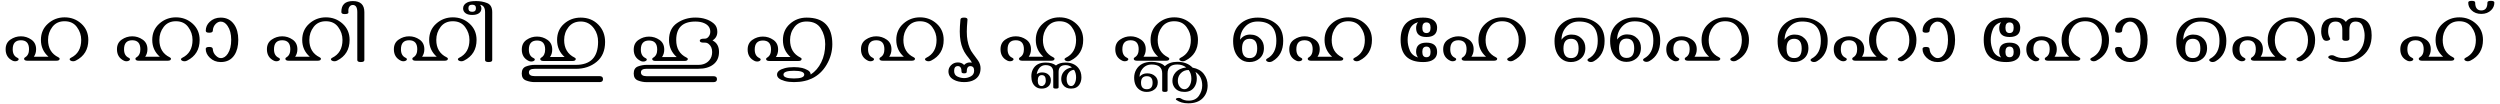 <?xml version="1.0" encoding="UTF-8" standalone="no"?>
<svg
   xmlns:dc="http://purl.org/dc/elements/1.1/"
   xmlns:cc="http://creativecommons.org/ns#"
   xmlns:rdf="http://www.w3.org/1999/02/22-rdf-syntax-ns#"
   xmlns:svg="http://www.w3.org/2000/svg"
   xmlns="http://www.w3.org/2000/svg"
   xmlns:sodipodi="http://sodipodi.sourceforge.net/DTD/sodipodi-0.dtd"
   xmlns:inkscape="http://www.inkscape.org/namespaces/inkscape"
   width="2400"
   height="100"
   id="svg3847"
   version="1.1"
   inkscape:version="1.0.1 (3bc2e813f5, 2020-09-07)"
   sodipodi:docname="Malayalam Ha matras.svg">
  <defs
     id="defs3849">
    <clipPath
       clipPathUnits="userSpaceOnUse"
       id="clipEmfPath1">
      <path
         d="M -80.591,-15.489 H 190.386 V 46.755 H -80.591 Z"
         id="path1150" />
    </clipPath>
    <pattern
       id="EMFhbasepattern"
       patternUnits="userSpaceOnUse"
       width="6"
       height="6"
       x="0"
       y="0" />
    <clipPath
       clipPathUnits="userSpaceOnUse"
       id="clipEmfPath1-0">
      <path
         d="M -79.102,-15.856 H 145.777 V 82.423 H -79.102 Z"
         id="path14" />
    </clipPath>
    <clipPath
       clipPathUnits="userSpaceOnUse"
       id="clipEmfPath2">
      <path
         d="M 0.036,0.036 H 66.603 V 66.532 H 0.036 Z"
         id="path17" />
    </clipPath>
    <pattern
       id="EMFhbasepattern-7"
       patternUnits="userSpaceOnUse"
       width="6"
       height="6"
       x="0"
       y="0" />
    <clipPath
       clipPathUnits="userSpaceOnUse"
       id="clipEmfPath1-3">
      <path
         d="M -79.102,-15.856 H 145.777 V 82.423 H -79.102 Z"
         id="path49" />
    </clipPath>
    <clipPath
       clipPathUnits="userSpaceOnUse"
       id="clipEmfPath2-9">
      <path
         d="M 0.036,0.036 H 66.603 V 66.532 H 0.036 Z"
         id="path52" />
    </clipPath>
    <pattern
       id="EMFhbasepattern-2"
       patternUnits="userSpaceOnUse"
       width="6"
       height="6"
       x="0"
       y="0" />
  </defs>
  <sodipodi:namedview
     id="base"
     pagecolor="#ffffff"
     bordercolor="#666666"
     borderopacity="1.0"
     inkscape:pageopacity="0.0"
     inkscape:pageshadow="2"
     inkscape:zoom="1.1305311"
     inkscape:cx="2138.3743"
     inkscape:cy="-115.35193"
     inkscape:document-units="px"
     inkscape:current-layer="layer1"
     showgrid="false"
     inkscape:window-width="1024"
     inkscape:window-height="745"
     inkscape:window-x="-8"
     inkscape:window-y="-8"
     inkscape:window-maximized="1"
     inkscape:document-rotation="0"
     showguides="true"
     fit-margin-left="5"
     fit-margin-right="5"
     fit-margin-top="0.813"
     fit-margin-bottom="0.813" />
  <g
     inkscape:label="Layer 1"
     inkscape:groupmode="layer"
     id="layer1"
     transform="translate(-59622.247,-1140.844)">
    <g
       aria-label="ഹ ഹാ ഹി ഹീ ഹു ഹൂ ഹൃ ഹൄ ഹൢ ഹൣ ഹെ ഹേ ഹൈ ഹൊ ഹോ ഹൌ ഹ്"
       id="text3062"
       style="font-size:85.333px;font-family:Gayathri;-inkscape-font-specification:'Gayathri, Normal';fill:#000000;stroke-linecap:round;stroke-miterlimit:0">
      <path
         d="m 59692.415,1199.657 q -1.416,0 -2.458,-0.667 q -0.833,-0.542 -0.833,-1.208 q 0,-0.875 1.125,-1.417 q 9.958,-4.833 9.958,-17.208 q 0,-6.792 -4.125,-12.333 q -4.083,-5.583 -11.792,-5.583 q -7.541,-0.042 -11.75,5.417 q -4.166,5.417 -4.166,12.5 q 0,11.875 9.958,16.708 q 1.167,0.583 1.167,1.375 q 0.04,1.917 -3.334,1.917 h -27.375 q -3.416,0 -3.416,-1.917 q 0,-0.792 0.958,-1.333 q 3.792,-2.208 3.792,-7.75 q 0,-8.667 -7.792,-8.667 q -7.875,0 -7.875,8.667 q 0,6.125 4.458,8.125 q 1.25,0.542 1.25,1.5 q 0,0.583 -0.75,1.167 q -1,0.708 -2.583,0.708 q -1.292,0 -2.375,-0.5 q -6.792,-3.208 -6.792,-11 q 0,-6.167 4.584,-9.292 q 4.583,-3.167 10.083,-3.167 q 5.458,0 10,3.167 q 4.583,3.167 4.583,9.292 q 0,4.125 -2.166,7.167 h 14.083 q -7.292,-6.375 -7.292,-16.167 q 0,-9.542 6.75,-15.583 q 6.792,-6.083 16,-6.083 q 9.334,0 16.042,6.083 q 6.708,6.083 6.708,15.583 q 0,13.792 -12.041,19.875 q -1.25,0.625 -2.584,0.625 z"
         id="path3064" />
      <path
         d="m 59799.29,1199.657 q -1.416,0 -2.458,-0.667 q -0.833,-0.542 -0.833,-1.208 q 0,-0.875 1.125,-1.417 q 9.958,-4.833 9.958,-17.208 q 0,-6.792 -4.125,-12.333 q -4.083,-5.583 -11.792,-5.583 q -7.541,-0.042 -11.75,5.417 q -4.166,5.417 -4.166,12.5 q 0,11.875 9.958,16.708 q 1.167,0.583 1.167,1.375 q 0.04,1.917 -3.334,1.917 h -27.375 q -3.416,0 -3.416,-1.917 q 0,-0.792 0.958,-1.333 q 3.792,-2.208 3.792,-7.75 q 0,-8.667 -7.792,-8.667 q -7.875,0 -7.875,8.667 q 0,6.125 4.458,8.125 q 1.25,0.542 1.25,1.5 q 0,0.583 -0.75,1.167 q -1,0.708 -2.583,0.708 q -1.292,0 -2.375,-0.5 q -6.792,-3.208 -6.792,-11 q 0,-6.167 4.584,-9.292 q 4.583,-3.167 10.083,-3.167 q 5.458,0 10,3.167 q 4.583,3.167 4.583,9.292 q 0,4.125 -2.166,7.167 h 14.083 q -7.292,-6.375 -7.292,-16.167 q 0,-9.542 6.75,-15.583 q 6.792,-6.083 16,-6.083 q 9.334,0 16.042,6.083 q 6.708,6.083 6.708,15.583 q 0,13.792 -12.041,19.875 q -1.25,0.625 -2.584,0.625 z"
         id="path3066" />
      <path
         d="m 59834.165,1200.407 q -6.208,0 -10.5,-4.167 q -3.916,-3.75 -3.916,-8.458 q 0,-1.875 3.291,-1.875 q 3.334,0 3.459,1.833 q 0.25,4 3.041,6.583 q 2.334,2.292 4.625,2.292 q 3.959,0.083 6.834,-4.333 q 3.208,-4.958 3.208,-13.208 q 0,-8.292 -3.458,-13.333 q -2.792,-4.167 -6.584,-4.167 q -2.5,0 -4.75,2.125 q -2.708,2.625 -2.875,6.708 q -0.04,1.833 -3.5,1.833 q -3.25,0 -3.25,-1.875 q 0,-5 3.75,-8.542 q 4.25,-4.083 10.625,-4.083 q 8.334,0 12.917,6.625 q 3.917,5.667 3.917,14.708 q 0,8.833 -3.625,14.5 q -4.417,6.833 -13.209,6.833 z"
         id="path3068" />
      <path
         d="m 59943.249,1199.657 q -1.417,0 -2.459,-0.667 q -0.833,-0.542 -0.833,-1.208 q 0,-0.875 1.125,-1.417 q 9.958,-4.833 9.958,-17.208 q 0,-6.792 -4.125,-12.333 q -4.083,-5.583 -11.791,-5.583 q -7.542,-0.042 -11.75,5.417 q -4.167,5.417 -4.167,12.5 q 0,11.875 9.958,16.708 q 1.167,0.583 1.167,1.375 q 0.04,1.917 -3.333,1.917 h -27.375 q -3.417,0 -3.417,-1.917 q 0,-0.792 0.958,-1.333 q 3.792,-2.208 3.792,-7.75 q 0,-8.667 -7.792,-8.667 q -7.875,0 -7.875,8.667 q 0,6.125 4.459,8.125 q 1.25,0.542 1.25,1.5 q 0,0.583 -0.75,1.167 q -1,0.708 -2.584,0.708 q -1.291,0 -2.375,-0.5 q -6.791,-3.208 -6.791,-11 q 0,-6.167 4.583,-9.292 q 4.583,-3.167 10.083,-3.167 q 5.459,0 10,3.167 q 4.584,3.167 4.584,9.292 q 0,4.125 -2.167,7.167 h 14.083 q -7.291,-6.375 -7.291,-16.167 q 0,-9.542 6.75,-15.583 q 6.791,-6.083 16,-6.083 q 9.333,0 16.041,6.083 q 6.709,6.083 6.709,15.583 q 0,13.792 -12.042,19.875 q -1.25,0.625 -2.583,0.625 z"
         id="path3070" />
      <path
         d="m 59968.624,1200.407 q -3.375,0 -3.375,-1.917 v -46 q 0,-6.792 -4.25,-6.875 q -2.167,-0.042 -3.417,1.917 q -1.042,1.708 -0.917,3.917 l 0.08,1.292 q 0.125,1.625 -3.625,1.625 q -3.167,0 -3.167,-2 q -0.08,-10.5 11.042,-10.5 q 11.041,0 11.041,10.625 v 46 q 0,1.917 -3.416,1.917 z"
         id="path3072" />
      <path
         d="m 60065.124,1199.657 q -1.417,0 -2.459,-0.667 q -0.833,-0.542 -0.833,-1.208 q 0,-0.875 1.125,-1.417 q 9.958,-4.833 9.958,-17.208 q 0,-6.792 -4.125,-12.333 q -4.083,-5.583 -11.791,-5.583 q -7.542,-0.042 -11.75,5.417 q -4.167,5.417 -4.167,12.5 q 0,11.875 9.958,16.708 q 1.167,0.583 1.167,1.375 q 0.04,1.917 -3.333,1.917 h -27.375 q -3.417,0 -3.417,-1.917 q 0,-0.792 0.958,-1.333 q 3.792,-2.208 3.792,-7.75 q 0,-8.667 -7.792,-8.667 q -7.875,0 -7.875,8.667 q 0,6.125 4.459,8.125 q 1.25,0.542 1.25,1.5 q 0,0.583 -0.75,1.167 q -1,0.708 -2.584,0.708 q -1.291,0 -2.375,-0.5 q -6.791,-3.208 -6.791,-11 q 0,-6.167 4.583,-9.292 q 4.583,-3.167 10.083,-3.167 q 5.459,0 10,3.167 q 4.584,3.167 4.584,9.292 q 0,4.125 -2.167,7.167 h 14.083 q -7.291,-6.375 -7.291,-16.167 q 0,-9.542 6.75,-15.583 q 6.791,-6.083 16,-6.083 q 9.333,0 16.041,6.083 q 6.709,6.083 6.709,15.583 q 0,13.792 -12.042,19.875 q -1.25,0.625 -2.583,0.625 z"
         id="path3074" />
      <path
         d="m 60091.374,1200.407 q -3.459,0 -3.459,-1.917 v -45.958 q 0,-6.5 -4.833,-7.083 q 1.292,1.625 1.292,3.458 q 0,3.042 -2.417,4.708 q -2.333,1.583 -6.375,1.583 q -4.125,0 -6.333,-1.625 q -2.417,-1.75 -2.417,-4.667 q 0,-3.708 4,-5.708 q 2.667,-1.333 8.583,-1.333 q 5.542,0 10.459,1.917 q 4.916,1.917 4.916,8.75 v 45.958 q 0,1.917 -3.416,1.917 z m -15.834,-48.25 q 3.625,0 3.625,-3.417 q 0,-3.375 -3.625,-3.375 q -3.625,0 -3.625,3.375 q 0,3.417 3.625,3.417 z"
         id="path3076" />
      <path
         d="m 60197.748,1219.657 h -62.291 q -4.209,0 -8.292,-1.583 q -4.042,-1.542 -4.042,-6.667 q 0,-5.208 4.042,-6.75 q 4.042,-1.542 8.292,-1.542 h 39.541 q 21.292,0 21.417,-22 q 0.08,-7.292 -3.792,-12.75 q -4.875,-6.875 -12.833,-6.875 q -7.5,0 -11.75,5.333 q -4.208,5.292 -4.208,12.375 q 0,12 10,16.917 q 1.125,0.5 1.125,1.375 q 0,1.917 -3.292,1.917 h -27.417 q -3.375,0 -3.375,-1.917 q 0,-0.792 0.959,-1.333 q 3.75,-2.208 3.75,-7.75 q 0,-8.667 -7.75,-8.667 q -7.875,0 -7.875,8.667 q 0,6.167 4.416,8.125 q 1.292,0.542 1.292,1.5 q 0,0.583 -0.75,1.167 q -1,0.708 -2.583,0.708 q -1.292,0 -2.375,-0.5 q -6.792,-3.167 -6.792,-11 q 0,-6.167 4.583,-9.333 q 4.584,-3.167 10.084,-3.125 q 5.458,0 10,3.167 q 4.541,3.167 4.541,9.292 q 0,4.208 -2.166,7.167 h 14.083 q -7.25,-6.333 -7.25,-16.375 q 0,-9.583 6.667,-15.5 q 6.708,-5.958 16.041,-5.958 q 10.375,0 17.042,6.917 q 6.333,6.583 6.333,16.458 q 0,12.417 -8.125,19.083 q -8.125,6.708 -19.958,6.708 h -39.583 q -5.459,0 -5.459,3.375 q 0,3.625 5.459,3.625 h 62.291 q 3.375,0 3.375,2.875 q 0,2.875 -3.375,2.875 z"
         id="path3078" />
      <path
         d="m 60307.123,1219.699 h -64.125 q -4.208,0 -8.291,-1.583 q -4.084,-1.583 -4.084,-6.708 q 0,-5.25 4.084,-6.792 q 4.083,-1.5 8.291,-1.5 h 49.709 q 6.791,0 10.583,-4.5 q 2.625,-3.167 2.625,-7.792 q 0,-5.125 -3.292,-7.75 q -1.583,-1.292 -3.541,-1.292 q -1.834,0 -2.25,-0.042 q -2.792,-0.25 -2.792,-1.833 q 0,-1.542 2.75,-1.875 q 0.833,-0.083 2.208,-0.083 q 1.75,0 3.167,-1.5 q 1.958,-2.167 1.958,-5.083 q 0,-5.708 -5.875,-8.292 q -3.416,-1.542 -8.458,-1.542 q -18.375,0 -18.375,17.708 q 0,12.083 9.917,16.875 q 1.208,0.625 1.208,1.375 q 0,1.875 -3.333,1.875 h -27.417 q -3.417,0 -3.417,-1.875 q 0,-0.833 0.959,-1.292 q 3.833,-2.167 3.833,-7.75 q 0,-8.708 -7.875,-8.708 q -7.833,0 -7.833,8.708 q 0,6.083 4.416,8.125 q 1.292,0.542 1.292,1.5 q 0,0.625 -0.75,1.125 q -1.042,0.75 -2.583,0.75 q -1.375,0 -2.375,-0.5 q -6.834,-3.208 -6.834,-11 q 0,-6.167 4.584,-9.292 q 4.583,-3.167 10.083,-3.167 q 5.542,0 10.083,3.167 q 4.542,3.125 4.542,9.292 q 0,4.083 -2.125,7.167 h 14.083 q -7.375,-6.5 -7.375,-16.375 q 0,-10.958 7.709,-16.25 q 7.708,-5.292 17.583,-5.292 q 5.583,0 9.917,1.458 q 4.333,1.333 7.75,4.25 q 3.416,2.875 3.416,7.958 q 0,5.5 -4.625,8.292 q 6.25,3.167 6.25,11 q 0,7.917 -5.541,12.125 q -5.292,4.083 -14.25,4.083 h -49.709 q -5.458,0 -5.458,3.417 q 0,3.708 5.458,3.708 h 64.125 q 3.417,0 3.417,2.792 q 0,2.917 -3.417,2.917 z"
         id="path3080" />
      <path
         d="m 60401.623,1216.199 q -3.416,1.583 -7.166,2.417 q -4.5,1.042 -10,1.042 q -5.125,0 -8.875,-1.042 q -7.375,-2 -7.375,-6.167 q 0,-4.25 7.583,-6.208 q 3.583,-0.958 8.667,-0.958 q 4.375,0 7.875,0.792 q 2.375,0.542 5.25,2.083 q 2.875,1.542 2.916,4.25 q 6.542,-4.292 10.167,-11.792 q 3.792,-7.625 3.792,-17.375 q 0,-8.375 -4.209,-15.042 q -4.166,-6.708 -13.625,-6.708 q -7.583,-0.042 -11.75,5.333 q -4.166,5.375 -4.166,12.5 q 0,11.917 9.958,16.792 q 1.125,0.5 1.125,1.375 q 0,1.917 -3.292,1.917 h -27.416 q -3.375,0 -3.375,-1.917 q 0,-0.792 0.958,-1.333 q 3.792,-2.208 3.792,-7.75 q 0,-8.667 -7.792,-8.667 q -7.875,0 -7.875,8.667 q 0,6.083 4.417,8.125 q 1.291,0.542 1.291,1.5 q 0,0.583 -0.75,1.167 q -1,0.708 -2.583,0.708 q -1.292,0 -2.375,-0.5 q -6.792,-3.208 -6.792,-11 q 0,-6.167 4.584,-9.333 q 4.583,-3.167 10.083,-3.125 q 5.458,0 10,3.167 q 4.583,3.167 4.583,9.292 q 0,4.125 -2.166,7.167 h 14.083 q -7.292,-6.292 -7.292,-16.25 q 0,-9.625 6.709,-15.583 q 6.708,-6 16.041,-6 q 24.667,0 24.667,25.5 q 0,10.458 -5.5,19.75 q -5.292,9 -14.167,13.208 z m -17.166,-0.042 q 9.875,0 9.875,-3.708 q 0,-3.667 -9.875,-3.667 q -10.084,0 -10.084,3.667 q 0,3.708 10.084,3.708 z"
         id="path3082" />
      <path
         d="m 60513.54,1199.657 q -1.417,0 -2.458,-0.667 q -0.834,-0.542 -0.834,-1.208 q 0,-0.875 1.125,-1.417 q 9.959,-4.833 9.959,-17.208 q 0,-6.792 -4.125,-12.333 q -4.084,-5.583 -11.792,-5.583 q -7.542,-0.042 -11.75,5.417 q -4.167,5.417 -4.167,12.5 q 0,11.875 9.959,16.708 q 1.166,0.583 1.166,1.375 q 0.04,1.917 -3.333,1.917 h -27.375 q -3.417,0 -3.417,-1.917 q 0,-0.792 0.959,-1.333 q 3.791,-2.208 3.791,-7.75 q 0,-8.667 -7.791,-8.667 q -7.875,0 -7.875,8.667 q 0,6.125 4.458,8.125 q 1.25,0.542 1.25,1.5 q 0,0.583 -0.75,1.167 q -1,0.708 -2.583,0.708 q -1.292,0 -2.375,-0.5 q -6.792,-3.208 -6.792,-11 q 0,-6.167 4.583,-9.292 q 4.584,-3.167 10.084,-3.167 q 5.458,0 10,3.167 q 4.583,3.167 4.583,9.292 q 0,4.125 -2.167,7.167 h 14.084 q -7.292,-6.375 -7.292,-16.167 q 0,-9.542 6.75,-15.583 q 6.792,-6.083 16,-6.083 q 9.333,0 16.042,6.083 q 6.708,6.083 6.708,15.583 q 0,13.792 -12.042,19.875 q -1.25,0.625 -2.583,0.625 z"
         id="path3084" />
      <path
         d="m 60563.582,1206.365 q 0,7.708 -6.084,11.125 q -3.833,2.167 -9.583,2.167 q -5.792,0 -9.792,-2.125 q -5.375,-2.792 -5.375,-8.208 q 0,-3.25 2.375,-5.75 q 2.709,-2.792 6.625,-2.792 q 3.75,0 6.042,2.417 q 2.292,-2.417 5.5,-2.417 q 1.083,0 1.958,0.208 q -0.916,-1.875 -2.541,-3.792 q -1.584,-1.917 -2.792,-3.583 q -4.167,-5.708 -5.542,-13.375 q -0.75,-4.167 -0.75,-9.167 q 0,-4.583 0.667,-11.542 q 0.167,-1.792 3.458,-1.792 q 3.292,0 3.292,1.875 q 0,0.292 -0.04,0.5 q -0.625,7.042 -0.625,11.083 q 0,4.792 0.667,8.458 q 1.417,7.792 5.125,12.5 q 2.5,3.167 4.958,6.75 q 2.459,3.542 2.459,7.458 z m -15.667,9.458 q 3.25,0 6.375,-1.708 q 3.125,-1.708 3.125,-5.458 q 0,-4.333 -3.708,-4.333 q -3.417,0 -3.417,5.5 q 0,1.417 -2.458,1.417 q -2.5,0 -2.5,-1.417 q 0,-5.542 -3.5,-5.542 q -3.625,0 -3.625,4.583 q 0,4 3.166,5.458 q 3.209,1.5 6.542,1.5 z"
         id="path3086" />
      <path
         d="m 60647.498,1199.657 q -1.416,0 -2.458,-0.667 q -0.833,-0.542 -0.833,-1.208 q 0,-0.875 1.125,-1.417 q 9.958,-4.833 9.958,-17.208 q 0,-6.792 -4.125,-12.333 q -4.083,-5.583 -11.792,-5.583 q -7.541,-0.042 -11.75,5.417 q -4.166,5.417 -4.166,12.5 q 0,11.875 9.958,16.708 q 1.167,0.583 1.167,1.375 q 0.04,1.917 -3.334,1.917 h -27.375 q -3.416,0 -3.416,-1.917 q 0,-0.792 0.958,-1.333 q 3.792,-2.208 3.792,-7.75 q 0,-8.667 -7.792,-8.667 q -7.875,0 -7.875,8.667 q 0,6.125 4.458,8.125 q 1.25,0.542 1.25,1.5 q 0,0.583 -0.75,1.167 q -1,0.708 -2.583,0.708 q -1.292,0 -2.375,-0.5 q -6.792,-3.208 -6.792,-11 q 0,-6.167 4.584,-9.292 q 4.583,-3.167 10.083,-3.167 q 5.458,0 10,3.167 q 4.583,3.167 4.583,9.292 q 0,4.125 -2.166,7.167 h 14.083 q -7.292,-6.375 -7.292,-16.167 q 0,-9.542 6.75,-15.583 q 6.792,-6.083 16,-6.083 q 9.334,0 16.042,6.083 q 6.708,6.083 6.708,15.583 q 0,13.792 -12.041,19.875 q -1.25,0.625 -2.584,0.625 z"
         id="path3088" />
      <path
         d="m 60650.498,1225.907 q -5.291,0 -7.833,-3.708 q -1.625,-2.333 -1.625,-5.583 q 0,-3.833 2.25,-6.708 q 2.75,-3.542 8,-4.333 q -2.625,-2.208 -6.083,-2.208 q -6.709,0 -6.709,6.5 v 14.792 q 0,1.25 -2.541,1.25 q -2.584,0 -2.584,-1.25 v -14.542 q 0,-6.75 -7.333,-6.75 q -4.917,0 -7.417,4.958 q -0.875,1.75 -1.125,3.792 q 2.042,-1.75 5.167,-1.75 q 4.125,0 6.458,2.458 q 1.959,2 1.959,5 q 0,4.042 -2.625,6.125 q -2.417,1.958 -6.084,1.958 q -3.583,0.083 -6.041,-1.917 q -4,-3.208 -4,-9.917 q 0,-3.75 1.5,-6.625 q 3.375,-6.542 12.208,-6.542 q 6.5,0 9.917,2.792 q 3.333,-2.792 9.25,-2.792 q 8.083,0 12.291,5.208 q 2.917,3.625 2.917,9 q 0,3.833 -1.833,6.75 q -2.542,4.042 -8.084,4.042 z m 0,-2.458 q 2.084,0 3.334,-2.25 q 1.458,-2.542 1.458,-6.083 q 0,-4.333 -1.958,-7.25 q -3.417,0.25 -5.417,3.083 q -1.708,2.458 -1.708,5.667 q 0,2.5 0.708,4.125 q 1.208,2.708 3.583,2.708 z m -28.125,0 q 1.292,0 2.459,-1.25 q 1.375,-1.5 1.375,-4.042 q 0,-5.208 -3.834,-5.208 q -3.875,0 -3.875,5.25 q 0,5.333 3.875,5.25 z"
         id="path3090" />
      <path
         d="m 60757.665,1199.657 q -1.417,0 -2.458,-0.667 q -0.834,-0.542 -0.834,-1.208 q 0,-0.875 1.125,-1.417 q 9.959,-4.833 9.959,-17.208 q 0,-6.792 -4.125,-12.333 q -4.084,-5.583 -11.792,-5.583 q -7.542,-0.042 -11.75,5.417 q -4.167,5.417 -4.167,12.5 q 0,11.875 9.959,16.708 q 1.166,0.583 1.166,1.375 q 0.04,1.917 -3.333,1.917 h -27.375 q -3.417,0 -3.417,-1.917 q 0,-0.792 0.959,-1.333 q 3.791,-2.208 3.791,-7.75 q 0,-8.667 -7.791,-8.667 q -7.875,0 -7.875,8.667 q 0,6.125 4.458,8.125 q 1.25,0.542 1.25,1.5 q 0,0.583 -0.75,1.167 q -1,0.708 -2.583,0.708 q -1.292,0 -2.375,-0.5 q -6.792,-3.208 -6.792,-11 q 0,-6.167 4.583,-9.292 q 4.584,-3.167 10.084,-3.167 q 5.458,0 10,3.167 q 4.583,3.167 4.583,9.292 q 0,4.125 -2.167,7.167 h 14.084 q -7.292,-6.375 -7.292,-16.167 q 0,-9.542 6.75,-15.583 q 6.792,-6.083 16,-6.083 q 9.333,0 16.042,6.083 q 6.708,6.083 6.708,15.583 q 0,13.792 -12.042,19.875 q -1.25,0.625 -2.583,0.625 z"
         id="path3092" />
      <path
         d="m 60740.498,1204.365 q 4.375,-4.167 11.917,-4.167 q 9.458,0 14.708,5.583 q 7.209,1.333 10.834,6.125 q 3.625,4.792 3.625,10.875 q 0,7.583 -4.834,12.417 q -4.791,4.833 -13.791,4.833 q -6.834,0 -11.375,-3.208 q -0.5,-0.333 -0.5,-0.708 q 0,-0.708 1.125,-1.083 q 0.666,-0.208 1.5,-0.208 q 1.291,0 2.125,0.5 q 3,2.125 7.5,2.125 q 6.666,0 9.875,-4.667 q 3.166,-4.625 3.166,-9.833 q 0,-8.875 -6.5,-13.042 q 1.292,2.958 1.292,6.417 q 0,4.708 -2.333,8.125 q -3.125,4.625 -9.542,4.625 q -6.333,0 -9.5,-4.208 q -2.042,-2.75 -2.042,-6.458 q 0,-4.458 2.875,-7.833 q 3.667,-4.25 10.375,-5 q -3.666,-2.833 -8.583,-2.833 q -9.292,0 -9.292,8.542 v 16.5 q 0,1.292 -2.541,1.292 q -2.625,0 -2.625,-1.292 v -16.5 q 0,-8.5 -10.125,-8.5 q -6.667,0 -10.042,5.917 q -1.542,2.833 -1.583,5.875 q 2.666,-3.333 7.333,-3.333 q 4.75,0 7.667,2.75 q 2.5,2.333 2.5,5.875 q 0,4.625 -3.375,7 q -2.917,2.208 -7.292,2.208 q -3.958,0 -6.917,-2.125 q -5.083,-3.667 -5.083,-11.5 q 0,-4.25 1.958,-7.708 q 4.334,-7.542 14.834,-7.542 q 3.208,0 6.875,0.917 q 3.666,0.917 5.791,3.25 z m 18.75,22.125 q 2.667,0.042 4.667,-2.833 q 2.042,-2.958 2.042,-7.417 q 0,-4.833 -2.584,-8.208 q -4.958,0 -7.958,3.542 q -2.458,2.875 -2.458,6.833 q 0,3.25 1.708,5.542 q 1.875,2.542 4.583,2.542 z m -36.041,0 q 5.541,0 5.541,-6.25 q 0,-6.25 -5.541,-6.25 q -5.584,0 -5.584,6.25 q 0,6.25 5.584,6.25 z"
         id="path3094" />
      <path
         d="m 60840.957,1200.407 q -1.292,0 -2.292,-0.583 q -1,-0.583 -1,-1.375 q 0,-0.792 1,-1.333 q 8.875,-4.75 8.875,-17.083 q 0,-18.542 -17.917,-18.542 q -7.541,0 -12.166,5.083 q -4.625,5.083 -4.709,12.417 q 3.5,-4.958 9.625,-4.958 q 6.125,0 9.959,4.083 q 3.291,3.417 3.291,8.833 q 0,6.542 -4.416,10.208 q -3.875,3.25 -9.5,3.25 q -5.25,0 -9.042,-3.125 q -6.625,-5.542 -6.625,-17.042 q 0,-10.417 6.75,-16.458 q 6.792,-6.042 16.833,-6.042 q 10.167,0 17.334,5.625 q 7.166,5.583 7.166,16.667 q 0,13.667 -10.291,19.583 q -1.375,0.792 -2.875,0.792 z m -19.042,-3.792 q 7.25,0 7.25,-9.292 q 0,-9.25 -7.25,-9.25 q -7.292,0 -7.292,9.25 q 0,9.292 7.292,9.292 z"
         id="path3096" />
      <path
         d="m 60924.706,1199.657 q -1.416,0 -2.458,-0.667 q -0.833,-0.542 -0.833,-1.208 q 0,-0.875 1.125,-1.417 q 9.958,-4.833 9.958,-17.208 q 0,-6.792 -4.125,-12.333 q -4.083,-5.583 -11.792,-5.583 q -7.541,-0.042 -11.75,5.417 q -4.166,5.417 -4.166,12.5 q 0,11.875 9.958,16.708 q 1.167,0.583 1.167,1.375 q 0.04,1.917 -3.334,1.917 h -27.375 q -3.416,0 -3.416,-1.917 q 0,-0.792 0.958,-1.333 q 3.792,-2.208 3.792,-7.75 q 0,-8.667 -7.792,-8.667 q -7.875,0 -7.875,8.667 q 0,6.125 4.458,8.125 q 1.25,0.542 1.25,1.5 q 0,0.583 -0.75,1.167 q -1,0.708 -2.583,0.708 q -1.292,0 -2.375,-0.5 q -6.791,-3.208 -6.791,-11 q 0,-6.167 4.583,-9.292 q 4.583,-3.167 10.083,-3.167 q 5.458,0 10,3.167 q 4.583,3.167 4.583,9.292 q 0,4.125 -2.166,7.167 h 14.083 q -7.292,-6.375 -7.292,-16.167 q 0,-9.542 6.75,-15.583 q 6.792,-6.083 16,-6.083 q 9.334,0 16.042,6.083 q 6.708,6.083 6.708,15.583 q 0,13.792 -12.041,19.875 q -1.25,0.625 -2.584,0.625 z"
         id="path3098" />
      <path
         d="m 60988.373,1200.407 q -21.541,0 -21.541,-21.333 q 0,-21.333 21.541,-21.333 q 5.042,0 8.042,1.375 q 5.458,2.458 5.458,8.333 q 0,8.917 -10.25,8.917 q -9.917,0 -9.917,-8.667 q 0,-3.125 1.834,-5.583 q -5.667,1.667 -7.834,6.667 q -2.125,4.958 -2.125,10.292 q 0,5.292 2.125,10.292 q 2.167,4.958 7.834,6.667 q -1.834,-2.458 -1.834,-5.583 q 0,-8.667 9.917,-8.667 q 10.25,0 10.25,8.917 q 0,5.875 -5.458,8.333 q -3,1.375 -8.042,1.375 z m 3.25,-27.833 q 3.958,0 3.958,-5.083 q 0.08,-5.125 -3.958,-5.125 q -3.958,0 -3.958,5.125 q 0,5.083 3.958,5.083 z m 0,23.208 q 4.042,0 3.958,-5.125 q 0,-5.083 -3.958,-5.083 q -3.958,0 -3.958,5.083 q 0,5.125 3.958,5.125 z"
         id="path3100" />
      <path
         d="m 61072.456,1199.657 q -1.416,0 -2.458,-0.667 q -0.833,-0.542 -0.833,-1.208 q 0,-0.875 1.125,-1.417 q 9.958,-4.833 9.958,-17.208 q 0,-6.792 -4.125,-12.333 q -4.083,-5.583 -11.792,-5.583 q -7.541,-0.042 -11.75,5.417 q -4.166,5.417 -4.166,12.5 q 0,11.875 9.958,16.708 q 1.167,0.583 1.167,1.375 q 0.04,1.917 -3.334,1.917 h -27.375 q -3.416,0 -3.416,-1.917 q 0,-0.792 0.958,-1.333 q 3.792,-2.208 3.792,-7.75 q 0,-8.667 -7.792,-8.667 q -7.875,0 -7.875,8.667 q 0,6.125 4.458,8.125 q 1.25,0.542 1.25,1.5 q 0,0.583 -0.75,1.167 q -1,0.708 -2.583,0.708 q -1.292,0 -2.375,-0.5 q -6.791,-3.208 -6.791,-11 q 0,-6.167 4.583,-9.292 q 4.583,-3.167 10.083,-3.167 q 5.458,0 10,3.167 q 4.583,3.167 4.583,9.292 q 0,4.125 -2.166,7.167 h 14.083 q -7.292,-6.375 -7.292,-16.167 q 0,-9.542 6.75,-15.583 q 6.792,-6.083 16,-6.083 q 9.334,0 16.042,6.083 q 6.708,6.083 6.708,15.583 q 0,13.792 -12.041,19.875 q -1.25,0.625 -2.584,0.625 z"
         id="path3102" />
      <path
         d="m 61202.873,1200.24 q -1.292,0 -2.292,-0.583 q -1,-0.583 -1,-1.375 q 0,-0.792 1,-1.333 q 8.875,-4.75 8.875,-17.083 q 0,-18.542 -17.916,-18.542 q -7.542,0 -12.167,5.083 q -4.625,5.083 -4.708,12.417 q 3.5,-4.958 9.625,-4.958 q 6.125,0 9.958,4.083 q 3.292,3.417 3.292,8.833 q 0,6.542 -4.417,10.208 q -3.875,3.25 -9.5,3.25 q -5.25,0 -9.042,-3.125 q -6.625,-5.542 -6.625,-17.042 q 0,-10.417 6.75,-16.458 q 6.792,-6.042 16.834,-6.042 q 10.166,0 17.333,5.625 q 7.167,5.583 7.167,16.667 q 0,13.667 -10.292,19.583 q -1.375,0.792 -2.875,0.792 z m -19.042,-3.792 q 7.25,0 7.25,-9.292 q 0,-9.25 -7.25,-9.25 q -7.291,0 -7.291,9.25 q 0,9.292 7.291,9.292 z m -34.333,3.958 q -1.292,0 -2.292,-0.583 q -1,-0.583 -1,-1.375 q 0,-0.792 1,-1.333 q 8.875,-4.75 8.875,-17.083 q 0,-18.542 -17.916,-18.542 q -7.542,0 -12.167,5.083 q -4.625,5.083 -4.708,12.417 q 3.5,-4.958 9.625,-4.958 q 6.125,0 9.958,4.083 q 3.292,3.417 3.292,8.833 q 0,6.542 -4.417,10.208 q -3.875,3.25 -9.5,3.25 q -5.25,0 -9.042,-3.125 q -6.625,-5.542 -6.625,-17.042 q 0,-10.417 6.75,-16.458 q 6.792,-6.042 16.834,-6.042 q 10.166,0 17.333,5.625 q 7.167,5.583 7.167,16.667 q 0,13.667 -10.292,19.583 q -1.375,0.792 -2.875,0.792 z m -19.042,-3.792 q 7.25,0 7.25,-9.292 q 0,-9.25 -7.25,-9.25 q -7.291,0 -7.291,9.25 q 0,9.292 7.291,9.292 z"
         id="path3104" />
      <path
         d="m 61286.623,1199.657 q -1.417,0 -2.458,-0.667 q -0.834,-0.542 -0.834,-1.208 q 0,-0.875 1.125,-1.417 q 9.959,-4.833 9.959,-17.208 q 0,-6.792 -4.125,-12.333 q -4.084,-5.583 -11.792,-5.583 q -7.542,-0.042 -11.75,5.417 q -4.167,5.417 -4.167,12.5 q 0,11.875 9.959,16.708 q 1.166,0.583 1.166,1.375 q 0.04,1.917 -3.333,1.917 h -27.375 q -3.417,0 -3.417,-1.917 q 0,-0.792 0.959,-1.333 q 3.791,-2.208 3.791,-7.75 q 0,-8.667 -7.791,-8.667 q -7.875,0 -7.875,8.667 q 0,6.125 4.458,8.125 q 1.25,0.542 1.25,1.5 q 0,0.583 -0.75,1.167 q -1,0.708 -2.583,0.708 q -1.292,0 -2.375,-0.5 q -6.792,-3.208 -6.792,-11 q 0,-6.167 4.583,-9.292 q 4.584,-3.167 10.084,-3.167 q 5.458,0 10,3.167 q 4.583,3.167 4.583,9.292 q 0,4.125 -2.167,7.167 h 14.084 q -7.292,-6.375 -7.292,-16.167 q 0,-9.542 6.75,-15.583 q 6.792,-6.083 16,-6.083 q 9.333,0 16.042,6.083 q 6.708,6.083 6.708,15.583 q 0,13.792 -12.042,19.875 q -1.25,0.625 -2.583,0.625 z"
         id="path3106" />
      <path
         d="m 61363.665,1200.407 q -1.292,0 -2.292,-0.583 q -1,-0.583 -1,-1.375 q 0,-0.792 1,-1.333 q 8.875,-4.75 8.875,-17.083 q 0,-18.542 -17.917,-18.542 q -7.541,0 -12.166,5.083 q -4.625,5.083 -4.709,12.417 q 3.5,-4.958 9.625,-4.958 q 6.125,0 9.959,4.083 q 3.291,3.417 3.291,8.833 q 0,6.542 -4.416,10.208 q -3.875,3.25 -9.5,3.25 q -5.25,0 -9.042,-3.125 q -6.625,-5.542 -6.625,-17.042 q 0,-10.417 6.75,-16.458 q 6.792,-6.042 16.833,-6.042 q 10.167,0 17.334,5.625 q 7.166,5.583 7.166,16.667 q 0,13.667 -10.291,19.583 q -1.375,0.792 -2.875,0.792 z m -19.042,-3.792 q 7.25,0 7.25,-9.292 q 0,-9.25 -7.25,-9.25 q -7.292,0 -7.292,9.25 q 0,9.292 7.292,9.292 z"
         id="path3108" />
      <path
         d="m 61447.415,1199.657 q -1.417,0 -2.459,-0.667 q -0.833,-0.542 -0.833,-1.208 q 0,-0.875 1.125,-1.417 q 9.958,-4.833 9.958,-17.208 q 0,-6.792 -4.125,-12.333 q -4.083,-5.583 -11.791,-5.583 q -7.542,-0.042 -11.75,5.417 q -4.167,5.417 -4.167,12.5 q 0,11.875 9.958,16.708 q 1.167,0.583 1.167,1.375 q 0.04,1.917 -3.333,1.917 h -27.375 q -3.417,0 -3.417,-1.917 q 0,-0.792 0.958,-1.333 q 3.792,-2.208 3.792,-7.75 q 0,-8.667 -7.792,-8.667 q -7.875,0 -7.875,8.667 q 0,6.125 4.459,8.125 q 1.25,0.542 1.25,1.5 q 0,0.583 -0.75,1.167 q -1,0.708 -2.584,0.708 q -1.291,0 -2.375,-0.5 q -6.791,-3.208 -6.791,-11 q 0,-6.167 4.583,-9.292 q 4.583,-3.167 10.083,-3.167 q 5.459,0 10,3.167 q 4.584,3.167 4.584,9.292 q 0,4.125 -2.167,7.167 h 14.083 q -7.291,-6.375 -7.291,-16.167 q 0,-9.542 6.75,-15.583 q 6.791,-6.083 16,-6.083 q 9.333,0 16.041,6.083 q 6.709,6.083 6.709,15.583 q 0,13.792 -12.042,19.875 q -1.25,0.625 -2.583,0.625 z"
         id="path3110" />
      <path
         d="m 61482.29,1200.407 q -6.209,0 -10.5,-4.167 q -3.917,-3.75 -3.917,-8.458 q 0,-1.875 3.292,-1.875 q 3.333,0 3.458,1.833 q 0.25,4 3.042,6.583 q 2.333,2.292 4.625,2.292 q 3.958,0.083 6.833,-4.333 q 3.208,-4.958 3.208,-13.208 q 0,-8.292 -3.458,-13.333 q -2.792,-4.167 -6.583,-4.167 q -2.5,0 -4.75,2.125 q -2.709,2.625 -2.875,6.708 q -0.04,1.833 -3.5,1.833 q -3.25,0 -3.25,-1.875 q 0,-5 3.75,-8.542 q 4.25,-4.083 10.625,-4.083 q 8.333,0 12.916,6.625 q 3.917,5.667 3.917,14.708 q 0,8.833 -3.625,14.5 q -4.417,6.833 -13.208,6.833 z"
         id="path3112" />
      <path
         d="m 61548.165,1200.407 q -21.542,0 -21.542,-21.333 q 0,-21.333 21.542,-21.333 q 5.041,0 8.041,1.375 q 5.459,2.458 5.459,8.333 q 0,8.917 -10.25,8.917 q -9.917,0 -9.917,-8.667 q 0,-3.125 1.833,-5.583 q -5.666,1.667 -7.833,6.667 q -2.125,4.958 -2.125,10.292 q 0,5.292 2.125,10.292 q 2.167,4.958 7.833,6.667 q -1.833,-2.458 -1.833,-5.583 q 0,-8.667 9.917,-8.667 q 10.25,0 10.25,8.917 q 0,5.875 -5.459,8.333 q -3,1.375 -8.041,1.375 z m 3.25,-27.833 q 3.958,0 3.958,-5.083 q 0.08,-5.125 -3.958,-5.125 q -3.959,0 -3.959,5.125 q 0,5.083 3.959,5.083 z m 0,23.208 q 4.041,0 3.958,-5.125 q 0,-5.083 -3.958,-5.083 q -3.959,0 -3.959,5.083 q 0,5.125 3.959,5.125 z"
         id="path3114" />
      <path
         d="m 61632.248,1199.657 q -1.417,0 -2.458,-0.667 q -0.834,-0.542 -0.834,-1.208 q 0,-0.875 1.125,-1.417 q 9.959,-4.833 9.959,-17.208 q 0,-6.792 -4.125,-12.333 q -4.084,-5.583 -11.792,-5.583 q -7.542,-0.042 -11.75,5.417 q -4.167,5.417 -4.167,12.5 q 0,11.875 9.959,16.708 q 1.166,0.583 1.166,1.375 q 0.04,1.917 -3.333,1.917 h -27.375 q -3.417,0 -3.417,-1.917 q 0,-0.792 0.959,-1.333 q 3.791,-2.208 3.791,-7.75 q 0,-8.667 -7.791,-8.667 q -7.875,0 -7.875,8.667 q 0,6.125 4.458,8.125 q 1.25,0.542 1.25,1.5 q 0,0.583 -0.75,1.167 q -1,0.708 -2.583,0.708 q -1.292,0 -2.375,-0.5 q -6.792,-3.208 -6.792,-11 q 0,-6.167 4.583,-9.292 q 4.584,-3.167 10.084,-3.167 q 5.458,0 10,3.167 q 4.583,3.167 4.583,9.292 q 0,4.125 -2.167,7.167 h 14.084 q -7.292,-6.375 -7.292,-16.167 q 0,-9.542 6.75,-15.583 q 6.792,-6.083 16,-6.083 q 9.333,0 16.042,6.083 q 6.708,6.083 6.708,15.583 q 0,13.792 -12.042,19.875 q -1.25,0.625 -2.583,0.625 z"
         id="path3116" />
      <path
         d="m 61667.123,1200.407 q -6.208,0 -10.5,-4.167 q -3.917,-3.75 -3.917,-8.458 q 0,-1.875 3.292,-1.875 q 3.333,0 3.458,1.833 q 0.25,4 3.042,6.583 q 2.333,2.292 4.625,2.292 q 3.958,0.083 6.833,-4.333 q 3.208,-4.958 3.208,-13.208 q 0,-8.292 -3.458,-13.333 q -2.791,-4.167 -6.583,-4.167 q -2.5,0 -4.75,2.125 q -2.708,2.625 -2.875,6.708 q -0.04,1.833 -3.5,1.833 q -3.25,0 -3.25,-1.875 q 0,-5 3.75,-8.542 q 4.25,-4.083 10.625,-4.083 q 8.333,0 12.916,6.625 q 3.917,5.667 3.917,14.708 q 0,8.833 -3.625,14.5 q -4.417,6.833 -13.208,6.833 z"
         id="path3118" />
      <path
         d="m 61746.373,1200.407 q -1.292,0 -2.292,-0.583 q -1,-0.583 -1,-1.375 q 0,-0.792 1,-1.333 q 8.875,-4.75 8.875,-17.083 q 0,-18.542 -17.917,-18.542 q -7.541,0 -12.166,5.083 q -4.625,5.083 -4.709,12.417 q 3.5,-4.958 9.625,-4.958 q 6.125,0 9.959,4.083 q 3.291,3.417 3.291,8.833 q 0,6.542 -4.416,10.208 q -3.875,3.25 -9.5,3.25 q -5.25,0 -9.042,-3.125 q -6.625,-5.542 -6.625,-17.042 q 0,-10.417 6.75,-16.458 q 6.792,-6.042 16.833,-6.042 q 10.167,0 17.334,5.625 q 7.166,5.583 7.166,16.667 q 0,13.667 -10.291,19.583 q -1.375,0.792 -2.875,0.792 z m -19.042,-3.792 q 7.25,0 7.25,-9.292 q 0,-9.25 -7.25,-9.25 q -7.292,0 -7.292,9.25 q 0,9.292 7.292,9.292 z"
         id="path3120" />
      <path
         d="m 61830.123,1199.657 q -1.417,0 -2.458,-0.667 q -0.834,-0.542 -0.834,-1.208 q 0,-0.875 1.125,-1.417 q 9.959,-4.833 9.959,-17.208 q 0,-6.792 -4.125,-12.333 q -4.084,-5.583 -11.792,-5.583 q -7.542,-0.042 -11.75,5.417 q -4.167,5.417 -4.167,12.5 q 0,11.875 9.959,16.708 q 1.166,0.583 1.166,1.375 q 0.04,1.917 -3.333,1.917 h -27.375 q -3.417,0 -3.417,-1.917 q 0,-0.792 0.959,-1.333 q 3.791,-2.208 3.791,-7.75 q 0,-8.667 -7.791,-8.667 q -7.875,0 -7.875,8.667 q 0,6.125 4.458,8.125 q 1.25,0.542 1.25,1.5 q 0,0.583 -0.75,1.167 q -1,0.708 -2.583,0.708 q -1.292,0 -2.375,-0.5 q -6.792,-3.208 -6.792,-11 q 0,-6.167 4.583,-9.292 q 4.584,-3.167 10.084,-3.167 q 5.458,0 10,3.167 q 4.583,3.167 4.583,9.292 q 0,4.125 -2.167,7.167 h 14.084 q -7.292,-6.375 -7.292,-16.167 q 0,-9.542 6.75,-15.583 q 6.792,-6.083 16,-6.083 q 9.333,0 16.042,6.083 q 6.708,6.083 6.708,15.583 q 0,13.792 -12.042,19.875 q -1.25,0.625 -2.583,0.625 z"
         id="path3122" />
      <path
         d="m 61871.581,1200.407 q -6.792,0 -12.75,-3.042 q -1.458,-0.75 -1.458,-1.667 q 0,-0.792 1.041,-1.292 q 1.125,-0.542 2.375,-0.542 q 1.417,0 2.375,0.542 q 4.125,2.208 8.417,2.208 q 8.083,0 13.458,-4.5 q 7.25,-6.042 7.25,-17.333 q 0,-4.208 -1.791,-8.708 q -1.792,-4.542 -6.917,-4.542 q -5.917,0 -5.917,7.625 v 8.958 q 0,1.917 -3.375,1.917 q -3.416,0 -3.416,-1.917 v -8.75 q 0,-7.833 -6.375,-7.833 q -7.25,0 -7.25,9.292 q 0,3.292 1.333,5.833 q 0.667,1.208 0.667,1.458 q 0,0.958 -1.5,1.5 q -1.084,0.417 -2.084,0.417 q -2.333,0 -3.375,-1.875 q -1.708,-3.042 -1.708,-7.208 q 0,-13.208 13.917,-13.208 q 6.833,0 9.791,4.167 q 2.667,-4.167 9.292,-4.167 q 15.458,0 15.458,17.042 q 0,12.458 -8.375,19.417 q -7.458,6.208 -19.083,6.208 z"
         id="path3124" />
      <path
         d="m 61991.289,1199.657 q -1.416,0 -2.458,-0.667 q -0.833,-0.542 -0.833,-1.208 q 0,-0.875 1.125,-1.417 q 9.958,-4.833 9.958,-17.208 q 0,-6.792 -4.125,-12.333 q -4.083,-5.583 -11.792,-5.583 q -7.541,-0.042 -11.75,5.417 q -4.166,5.417 -4.166,12.5 q 0,11.875 9.958,16.708 q 1.167,0.583 1.167,1.375 q 0.04,1.917 -3.334,1.917 h -27.375 q -3.416,0 -3.416,-1.917 q 0,-0.792 0.958,-1.333 q 3.792,-2.208 3.792,-7.75 q 0,-8.667 -7.792,-8.667 q -7.875,0 -7.875,8.667 q 0,6.125 4.458,8.125 q 1.25,0.542 1.25,1.5 q 0,0.583 -0.75,1.167 q -1,0.708 -2.583,0.708 q -1.292,0 -2.375,-0.5 q -6.792,-3.208 -6.792,-11 q 0,-6.167 4.584,-9.292 q 4.583,-3.167 10.083,-3.167 q 5.458,0 10,3.167 q 4.583,3.167 4.583,9.292 q 0,4.125 -2.166,7.167 h 14.083 q -7.292,-6.375 -7.292,-16.167 q 0,-9.542 6.75,-15.583 q 6.792,-6.083 16,-6.083 q 9.334,0 16.042,6.083 q 6.708,6.083 6.708,15.583 q 0,13.792 -12.041,19.875 q -1.25,0.625 -2.584,0.625 z"
         id="path3126" />
      <path
         d="m 62010.164,1143.324 q 0,-1.667 3.334,-1.667 q 3.333,0 3.333,1.667 q 0,4.208 -3.042,7.25 q -3.625,3.625 -9.5,3.625 q -5.875,0 -9.5,-3.625 q -3.041,-3.042 -3.041,-7.25 q 0,-1.667 3.333,-1.667 q 3.333,0 3.333,1.667 q 0,7.542 5.875,7.542 q 5.875,0 5.875,-7.542 z"
         id="path3128" />
    </g>
  </g>
</svg>
